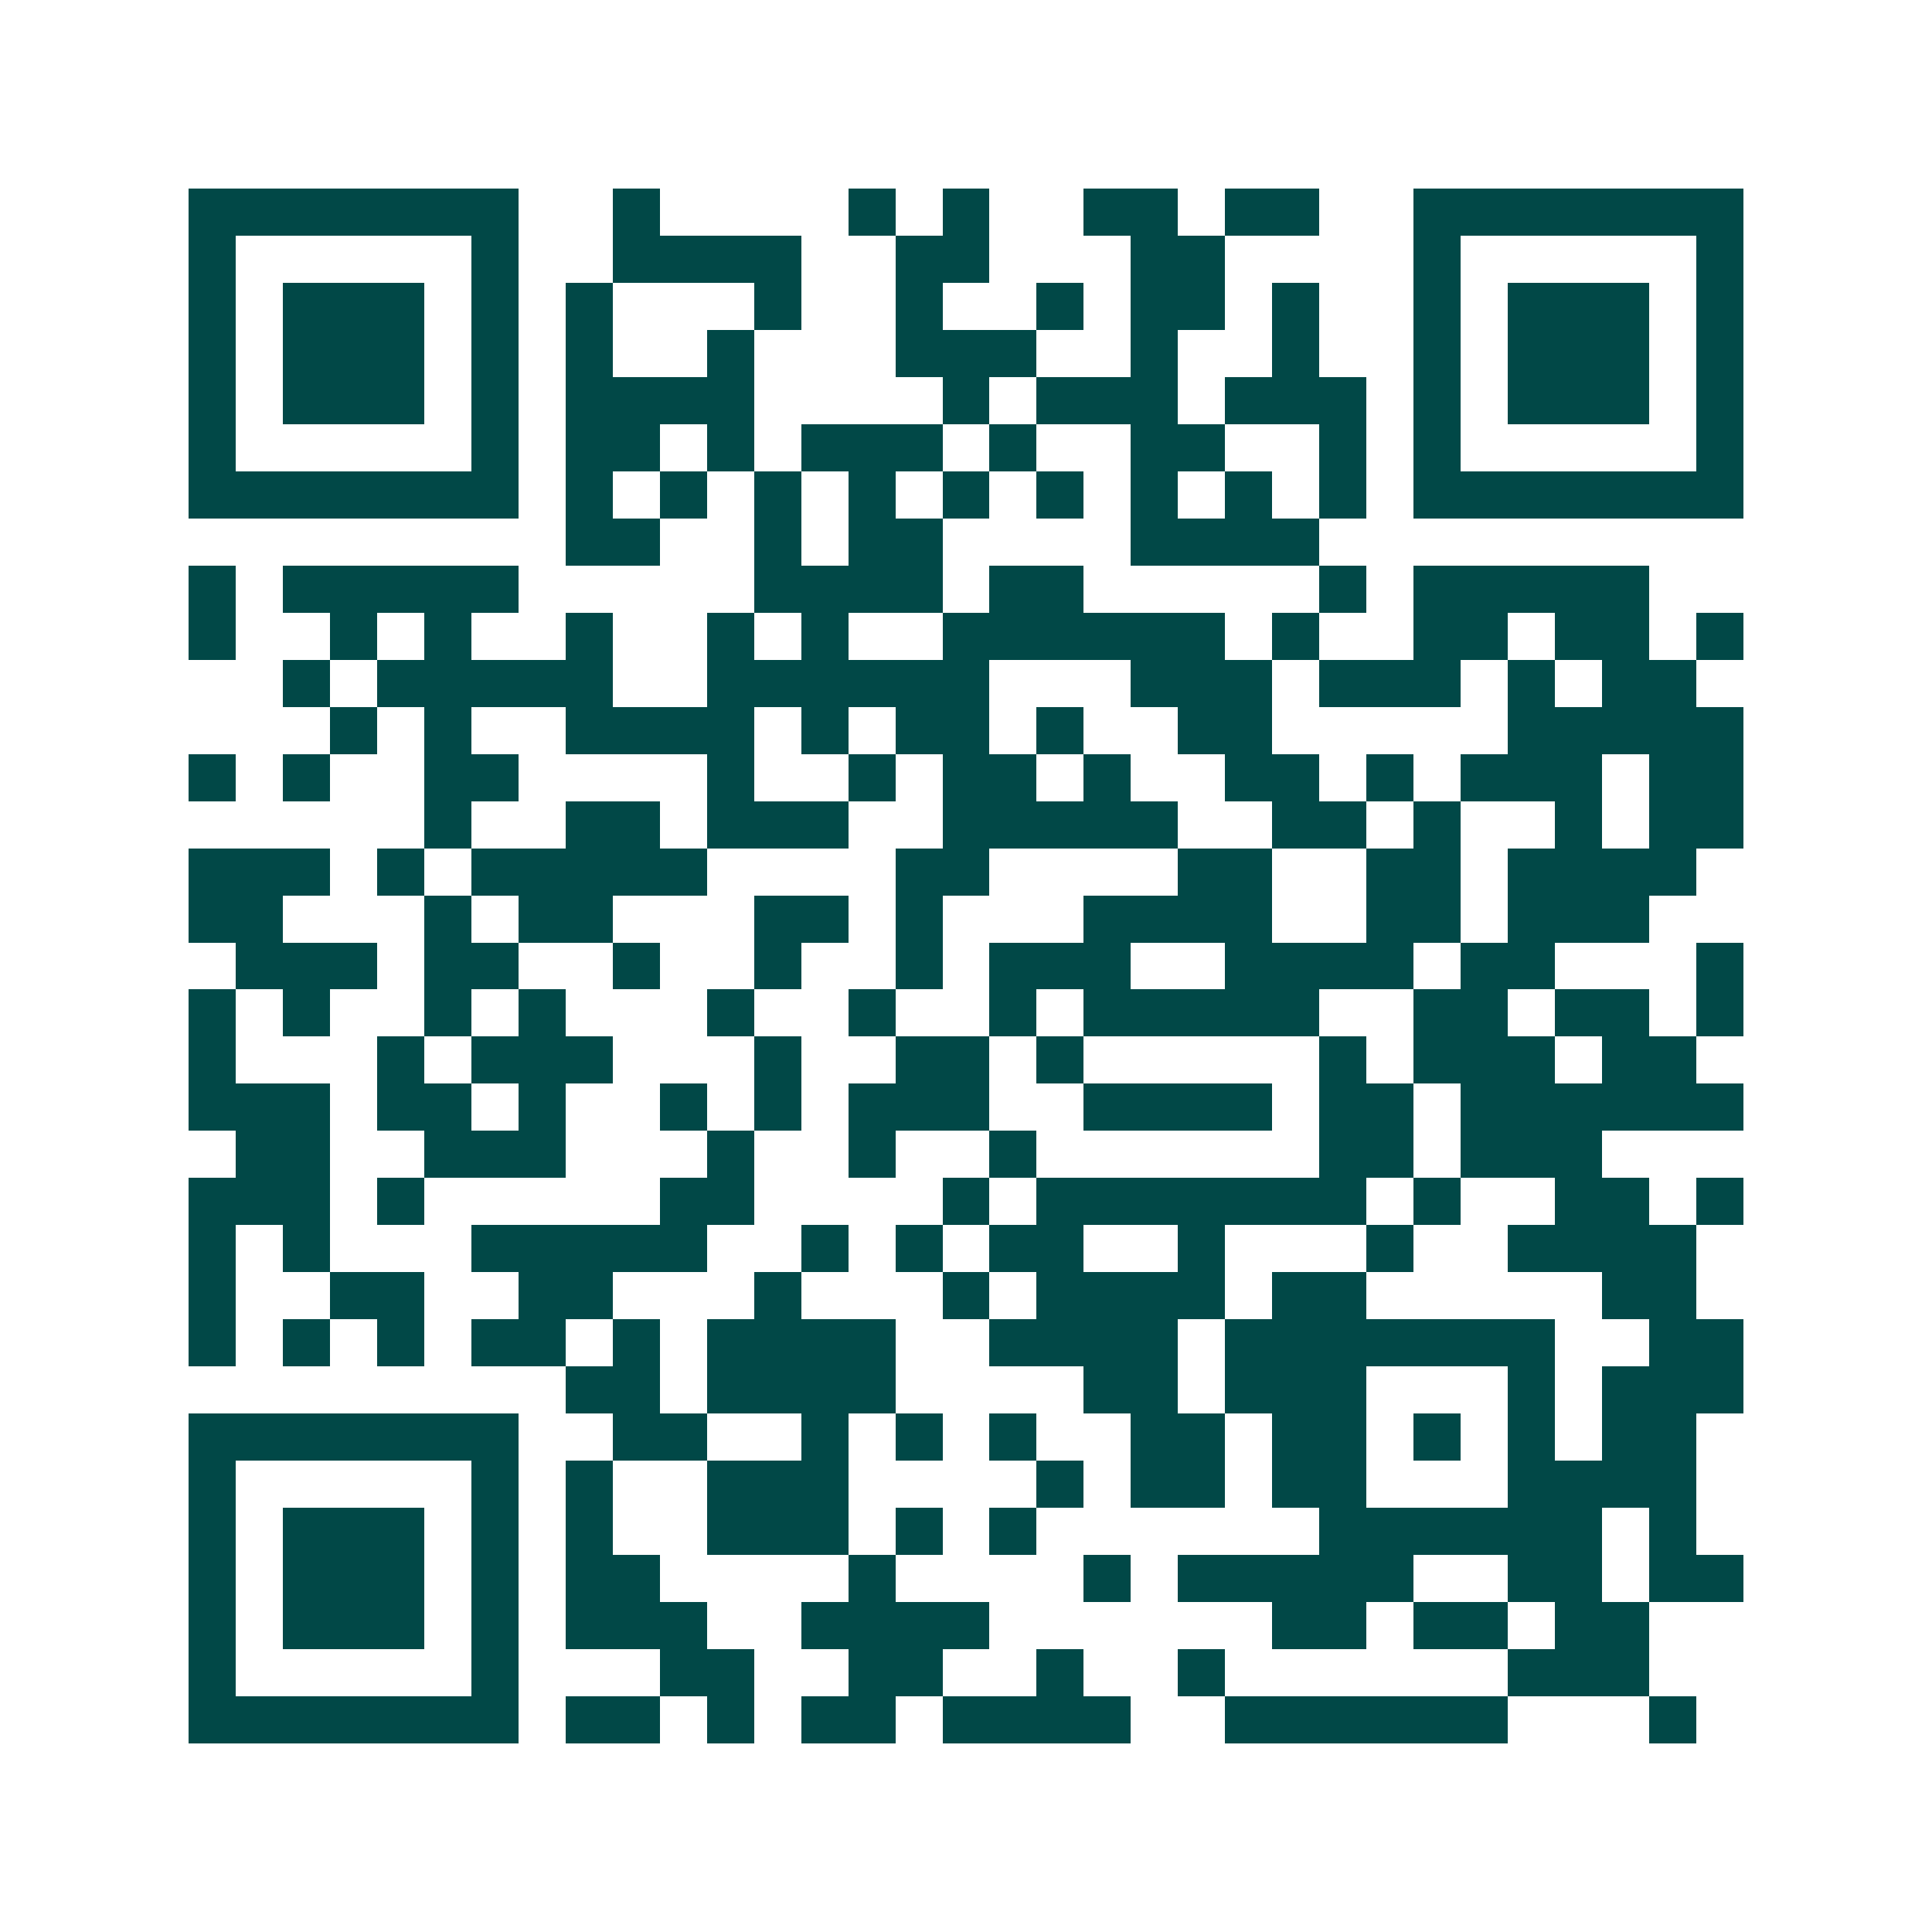 <svg xmlns="http://www.w3.org/2000/svg" width="200" height="200" viewBox="0 0 41 41" shape-rendering="crispEdges"><path fill="#ffffff" d="M0 0h41v41H0z"/><path stroke="#014847" d="M4 4.5h7m2 0h1m4 0h1m1 0h1m2 0h2m1 0h2m2 0h7M4 5.5h1m5 0h1m2 0h4m2 0h2m3 0h2m4 0h1m5 0h1M4 6.5h1m1 0h3m1 0h1m1 0h1m3 0h1m2 0h1m2 0h1m1 0h2m1 0h1m2 0h1m1 0h3m1 0h1M4 7.5h1m1 0h3m1 0h1m1 0h1m2 0h1m3 0h3m2 0h1m2 0h1m2 0h1m1 0h3m1 0h1M4 8.5h1m1 0h3m1 0h1m1 0h4m4 0h1m1 0h3m1 0h3m1 0h1m1 0h3m1 0h1M4 9.5h1m5 0h1m1 0h2m1 0h1m1 0h3m1 0h1m2 0h2m2 0h1m1 0h1m5 0h1M4 10.5h7m1 0h1m1 0h1m1 0h1m1 0h1m1 0h1m1 0h1m1 0h1m1 0h1m1 0h1m1 0h7M12 11.5h2m2 0h1m1 0h2m4 0h4M4 12.5h1m1 0h5m5 0h4m1 0h2m5 0h1m1 0h5M4 13.5h1m2 0h1m1 0h1m2 0h1m2 0h1m1 0h1m2 0h6m1 0h1m2 0h2m1 0h2m1 0h1M6 14.5h1m1 0h5m2 0h6m3 0h3m1 0h3m1 0h1m1 0h2M7 15.5h1m1 0h1m2 0h4m1 0h1m1 0h2m1 0h1m2 0h2m5 0h5M4 16.5h1m1 0h1m2 0h2m4 0h1m2 0h1m1 0h2m1 0h1m2 0h2m1 0h1m1 0h3m1 0h2M9 17.5h1m2 0h2m1 0h3m2 0h5m2 0h2m1 0h1m2 0h1m1 0h2M4 18.5h3m1 0h1m1 0h5m4 0h2m4 0h2m2 0h2m1 0h4M4 19.5h2m3 0h1m1 0h2m3 0h2m1 0h1m3 0h4m2 0h2m1 0h3M5 20.5h3m1 0h2m2 0h1m2 0h1m2 0h1m1 0h3m2 0h4m1 0h2m3 0h1M4 21.5h1m1 0h1m2 0h1m1 0h1m3 0h1m2 0h1m2 0h1m1 0h5m2 0h2m1 0h2m1 0h1M4 22.5h1m3 0h1m1 0h3m3 0h1m2 0h2m1 0h1m5 0h1m1 0h3m1 0h2M4 23.5h3m1 0h2m1 0h1m2 0h1m1 0h1m1 0h3m2 0h4m1 0h2m1 0h6M5 24.5h2m2 0h3m3 0h1m2 0h1m2 0h1m6 0h2m1 0h3M4 25.5h3m1 0h1m5 0h2m4 0h1m1 0h7m1 0h1m2 0h2m1 0h1M4 26.5h1m1 0h1m3 0h5m2 0h1m1 0h1m1 0h2m2 0h1m3 0h1m2 0h4M4 27.5h1m2 0h2m2 0h2m3 0h1m3 0h1m1 0h4m1 0h2m5 0h2M4 28.5h1m1 0h1m1 0h1m1 0h2m1 0h1m1 0h4m2 0h4m1 0h7m2 0h2M12 29.5h2m1 0h4m4 0h2m1 0h3m3 0h1m1 0h3M4 30.5h7m2 0h2m2 0h1m1 0h1m1 0h1m2 0h2m1 0h2m1 0h1m1 0h1m1 0h2M4 31.5h1m5 0h1m1 0h1m2 0h3m4 0h1m1 0h2m1 0h2m3 0h4M4 32.5h1m1 0h3m1 0h1m1 0h1m2 0h3m1 0h1m1 0h1m6 0h6m1 0h1M4 33.5h1m1 0h3m1 0h1m1 0h2m4 0h1m4 0h1m1 0h5m2 0h2m1 0h2M4 34.5h1m1 0h3m1 0h1m1 0h3m2 0h4m6 0h2m1 0h2m1 0h2M4 35.5h1m5 0h1m3 0h2m2 0h2m2 0h1m2 0h1m6 0h3M4 36.5h7m1 0h2m1 0h1m1 0h2m1 0h4m2 0h6m3 0h1"/></svg>
